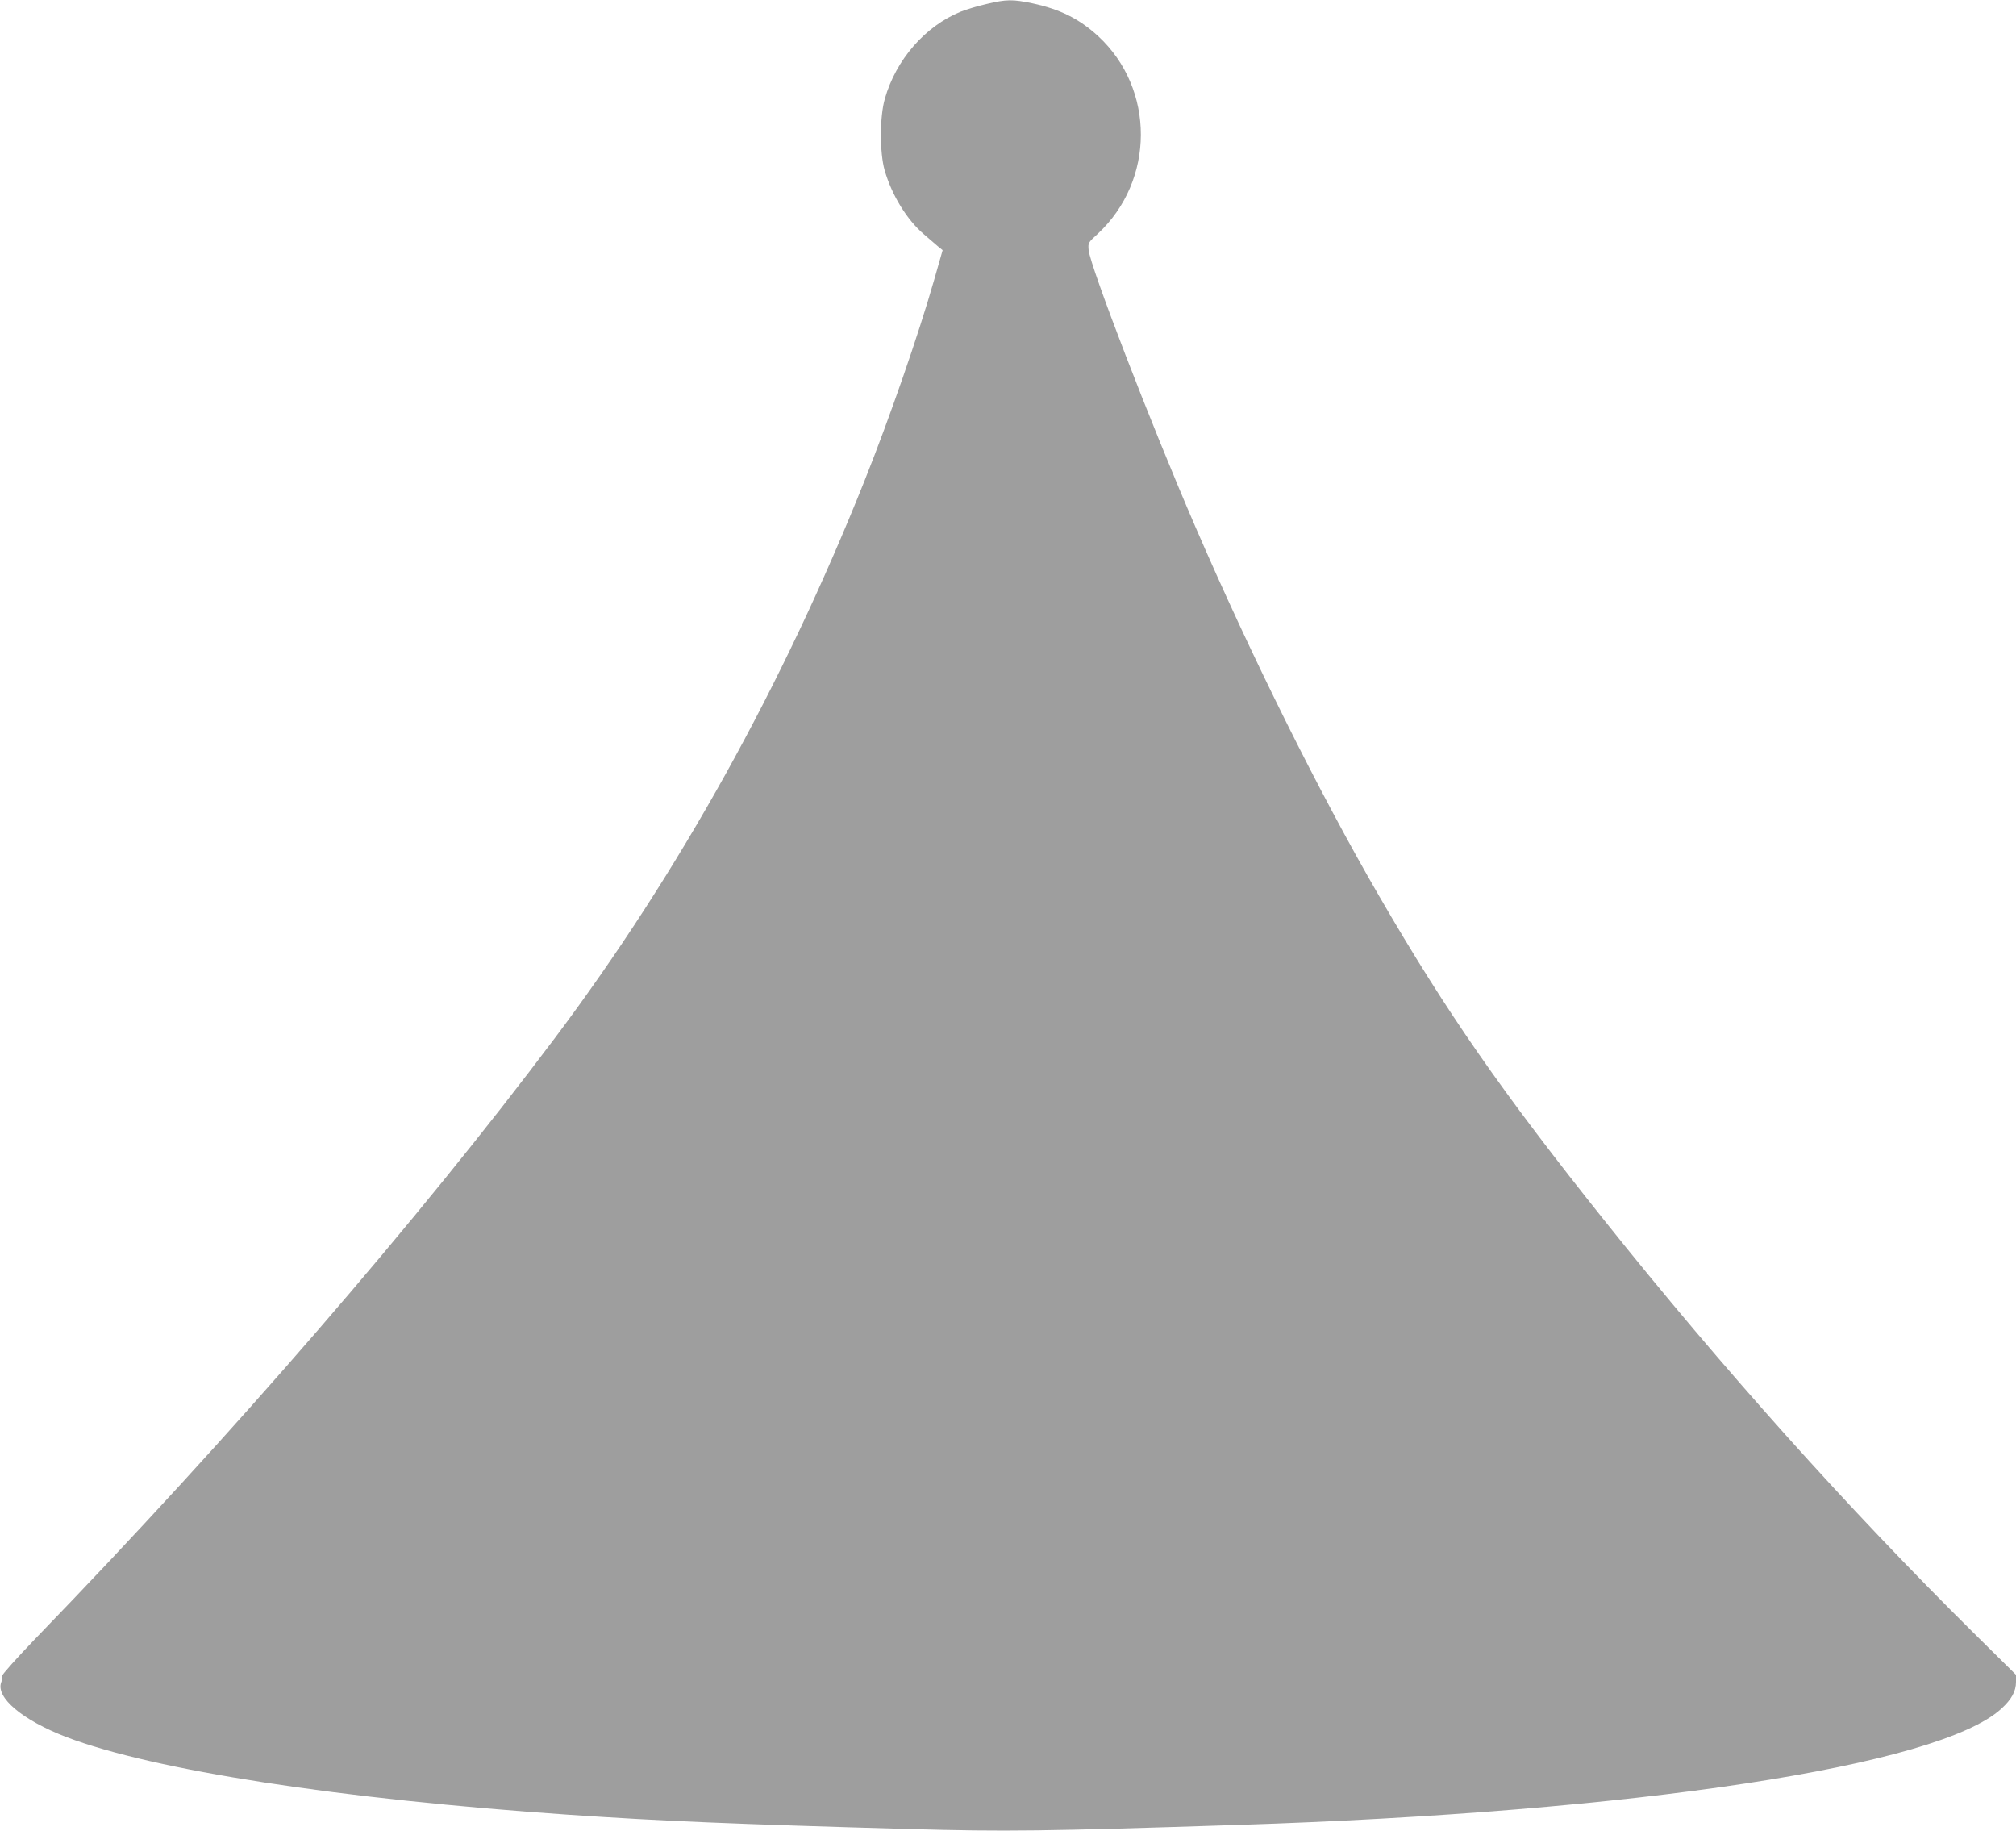 <?xml version="1.0" standalone="no"?>
<!DOCTYPE svg PUBLIC "-//W3C//DTD SVG 20010904//EN"
 "http://www.w3.org/TR/2001/REC-SVG-20010904/DTD/svg10.dtd">
<svg version="1.0" xmlns="http://www.w3.org/2000/svg"
 width="1280pt" height="1162pt" viewBox="0 0 1280 1162"
 preserveAspectRatio="xMidYMid meet">
<g transform="translate(0,1162) scale(0.1,-0.1)"
fill="#9e9e9e" stroke="none">
<path d="M6265 11595 c-55 -12 -129 -35 -165 -49 -226 -92 -411 -304 -482
-553 -33 -114 -33 -344 -1 -455 46 -158 141 -313 250 -406 30 -26 69 -59 86
-74 l32 -26 -54 -189 c-101 -353 -281 -871 -442 -1275 -518 -1298 -1181 -2491
-1963 -3533 -868 -1157 -2048 -2522 -3299 -3814 -119 -124 -215 -231 -213
-238 3 -6 0 -25 -6 -41 -37 -97 135 -241 413 -348 553 -211 1738 -394 3199
-494 581 -39 1019 -58 2155 -90 613 -17 845 -14 2080 26 2528 81 4454 374
4851 737 66 60 94 111 94 171 l0 45 -271 268 c-796 788 -1595 1679 -2340 2613
-656 822 -1004 1323 -1433 2063 -382 658 -815 1530 -1168 2347 -287 664 -664
1644 -676 1752 -4 47 -4 47 57 103 365 339 366 921 3 1256 -119 109 -240 170
-417 208 -125 26 -164 26 -290 -4z"/>
</g>
</svg>
